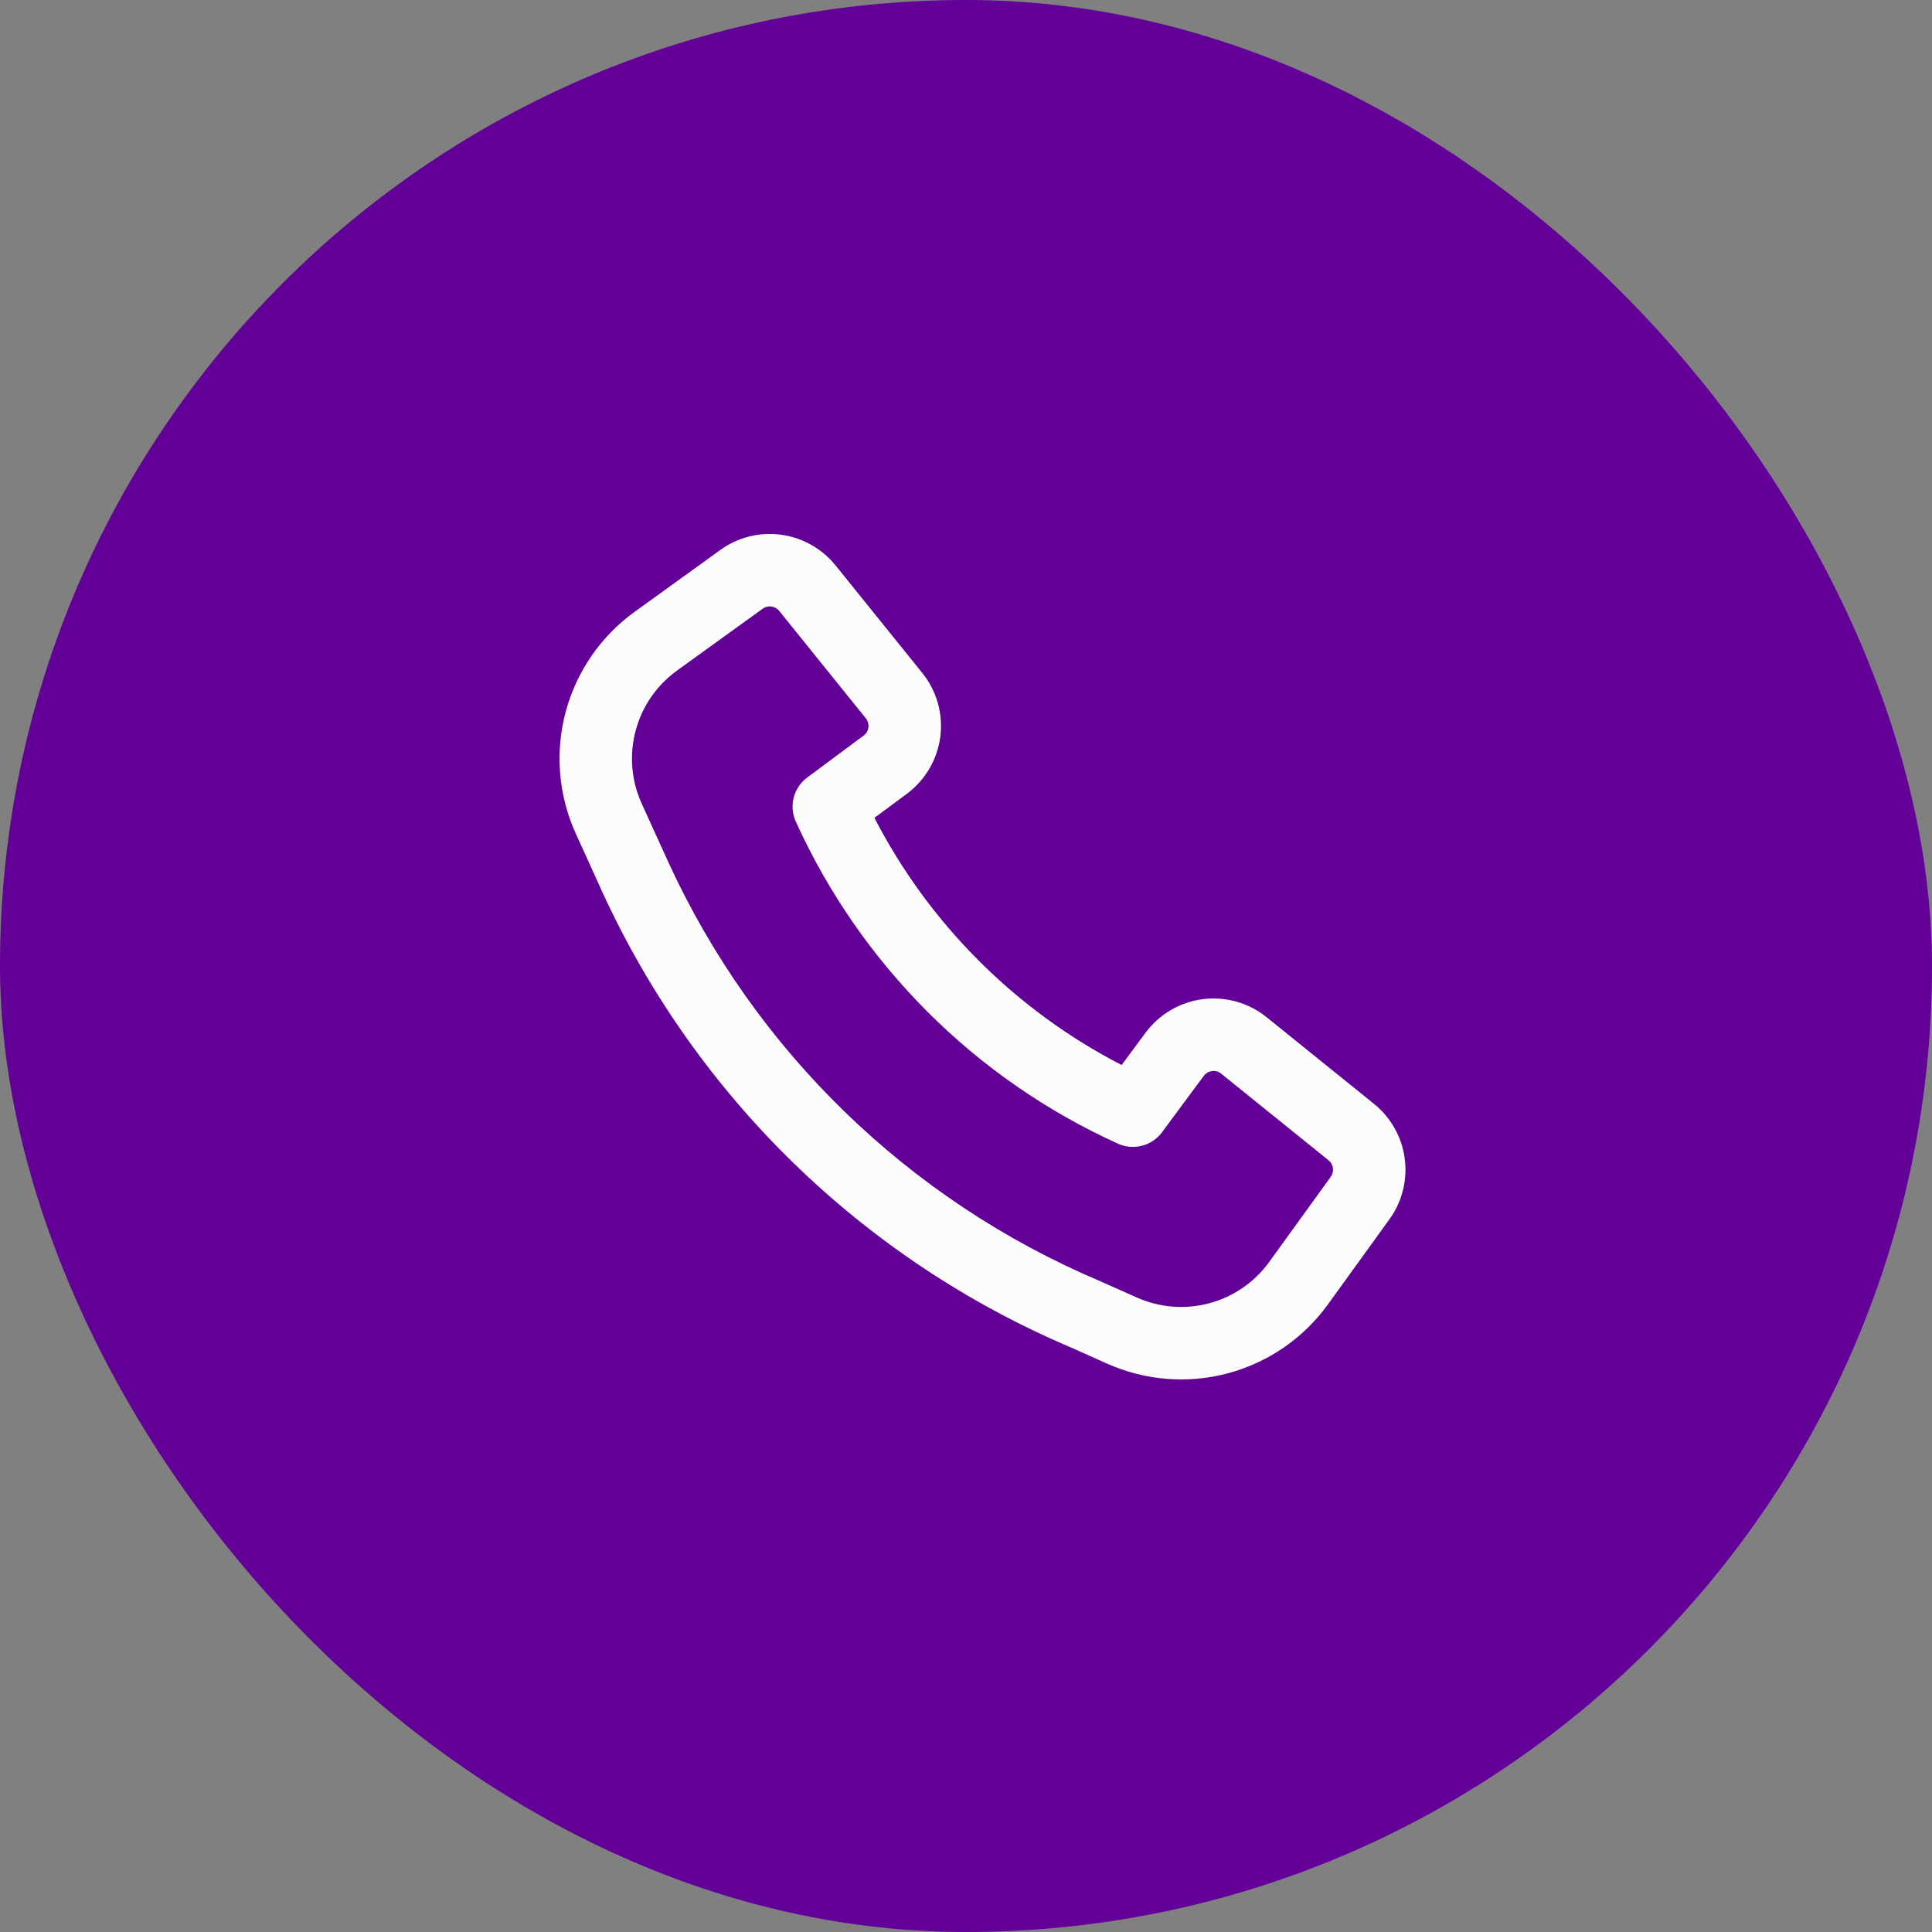 <svg width="35" height="35" viewBox="0 0 35 35" fill="none" xmlns="http://www.w3.org/2000/svg">
<rect x="0" y="0" width="35" height="35" fill="#808080" stroke="none"/>
<rect width="35" height="35" rx="17.5" fill="#620097"/>
<path fill-rule="evenodd" clip-rule="evenodd" d="M12.11 15.624C13.677 19.035 16.461 21.738 19.917 23.204L19.927 23.209L20.596 23.506C21.009 23.69 21.472 23.727 21.909 23.609C22.346 23.492 22.728 23.227 22.993 22.861L24.108 21.319C24.141 21.273 24.155 21.217 24.147 21.161C24.14 21.106 24.111 21.055 24.068 21.02L22.122 19.45C22.099 19.431 22.072 19.417 22.044 19.409C22.015 19.401 21.986 19.399 21.956 19.403C21.927 19.407 21.899 19.416 21.874 19.431C21.848 19.446 21.826 19.466 21.808 19.49L21.051 20.512C20.962 20.632 20.834 20.719 20.688 20.756C20.543 20.794 20.389 20.781 20.253 20.719C17.664 19.545 15.59 17.471 14.416 14.883C14.355 14.746 14.341 14.592 14.379 14.447C14.417 14.302 14.503 14.174 14.624 14.085L15.645 13.326C15.669 13.309 15.689 13.287 15.704 13.261C15.719 13.236 15.728 13.207 15.732 13.178C15.736 13.149 15.733 13.119 15.726 13.091C15.717 13.062 15.704 13.036 15.685 13.013L14.116 11.067C14.08 11.023 14.03 10.995 13.974 10.987C13.919 10.98 13.863 10.994 13.817 11.027L12.266 12.147C11.897 12.413 11.631 12.798 11.515 13.238C11.398 13.678 11.437 14.144 11.625 14.558L12.11 15.624ZM19.399 24.41C15.644 22.815 12.62 19.877 10.917 16.171L10.916 16.169L10.431 15.102C10.117 14.412 10.052 13.634 10.246 12.902C10.441 12.169 10.883 11.526 11.498 11.083L13.049 9.963C13.367 9.733 13.76 9.635 14.149 9.687C14.537 9.739 14.89 9.938 15.137 10.243L16.707 12.19C16.837 12.35 16.933 12.535 16.989 12.734C17.045 12.933 17.061 13.14 17.035 13.345C17.008 13.55 16.941 13.747 16.837 13.925C16.732 14.103 16.593 14.259 16.427 14.382L15.841 14.816C16.832 16.737 18.398 18.302 20.319 19.294L20.754 18.707C20.877 18.542 21.032 18.403 21.21 18.298C21.388 18.194 21.585 18.127 21.79 18.101C21.995 18.075 22.202 18.09 22.401 18.146C22.599 18.202 22.785 18.298 22.945 18.427L24.892 19.998C25.197 20.244 25.396 20.598 25.448 20.987C25.5 21.375 25.402 21.769 25.172 22.087L24.057 23.63C23.616 24.241 22.978 24.681 22.25 24.877C21.523 25.073 20.75 25.012 20.062 24.706L19.399 24.41Z" fill="#FCFCFC"/>
</svg>
